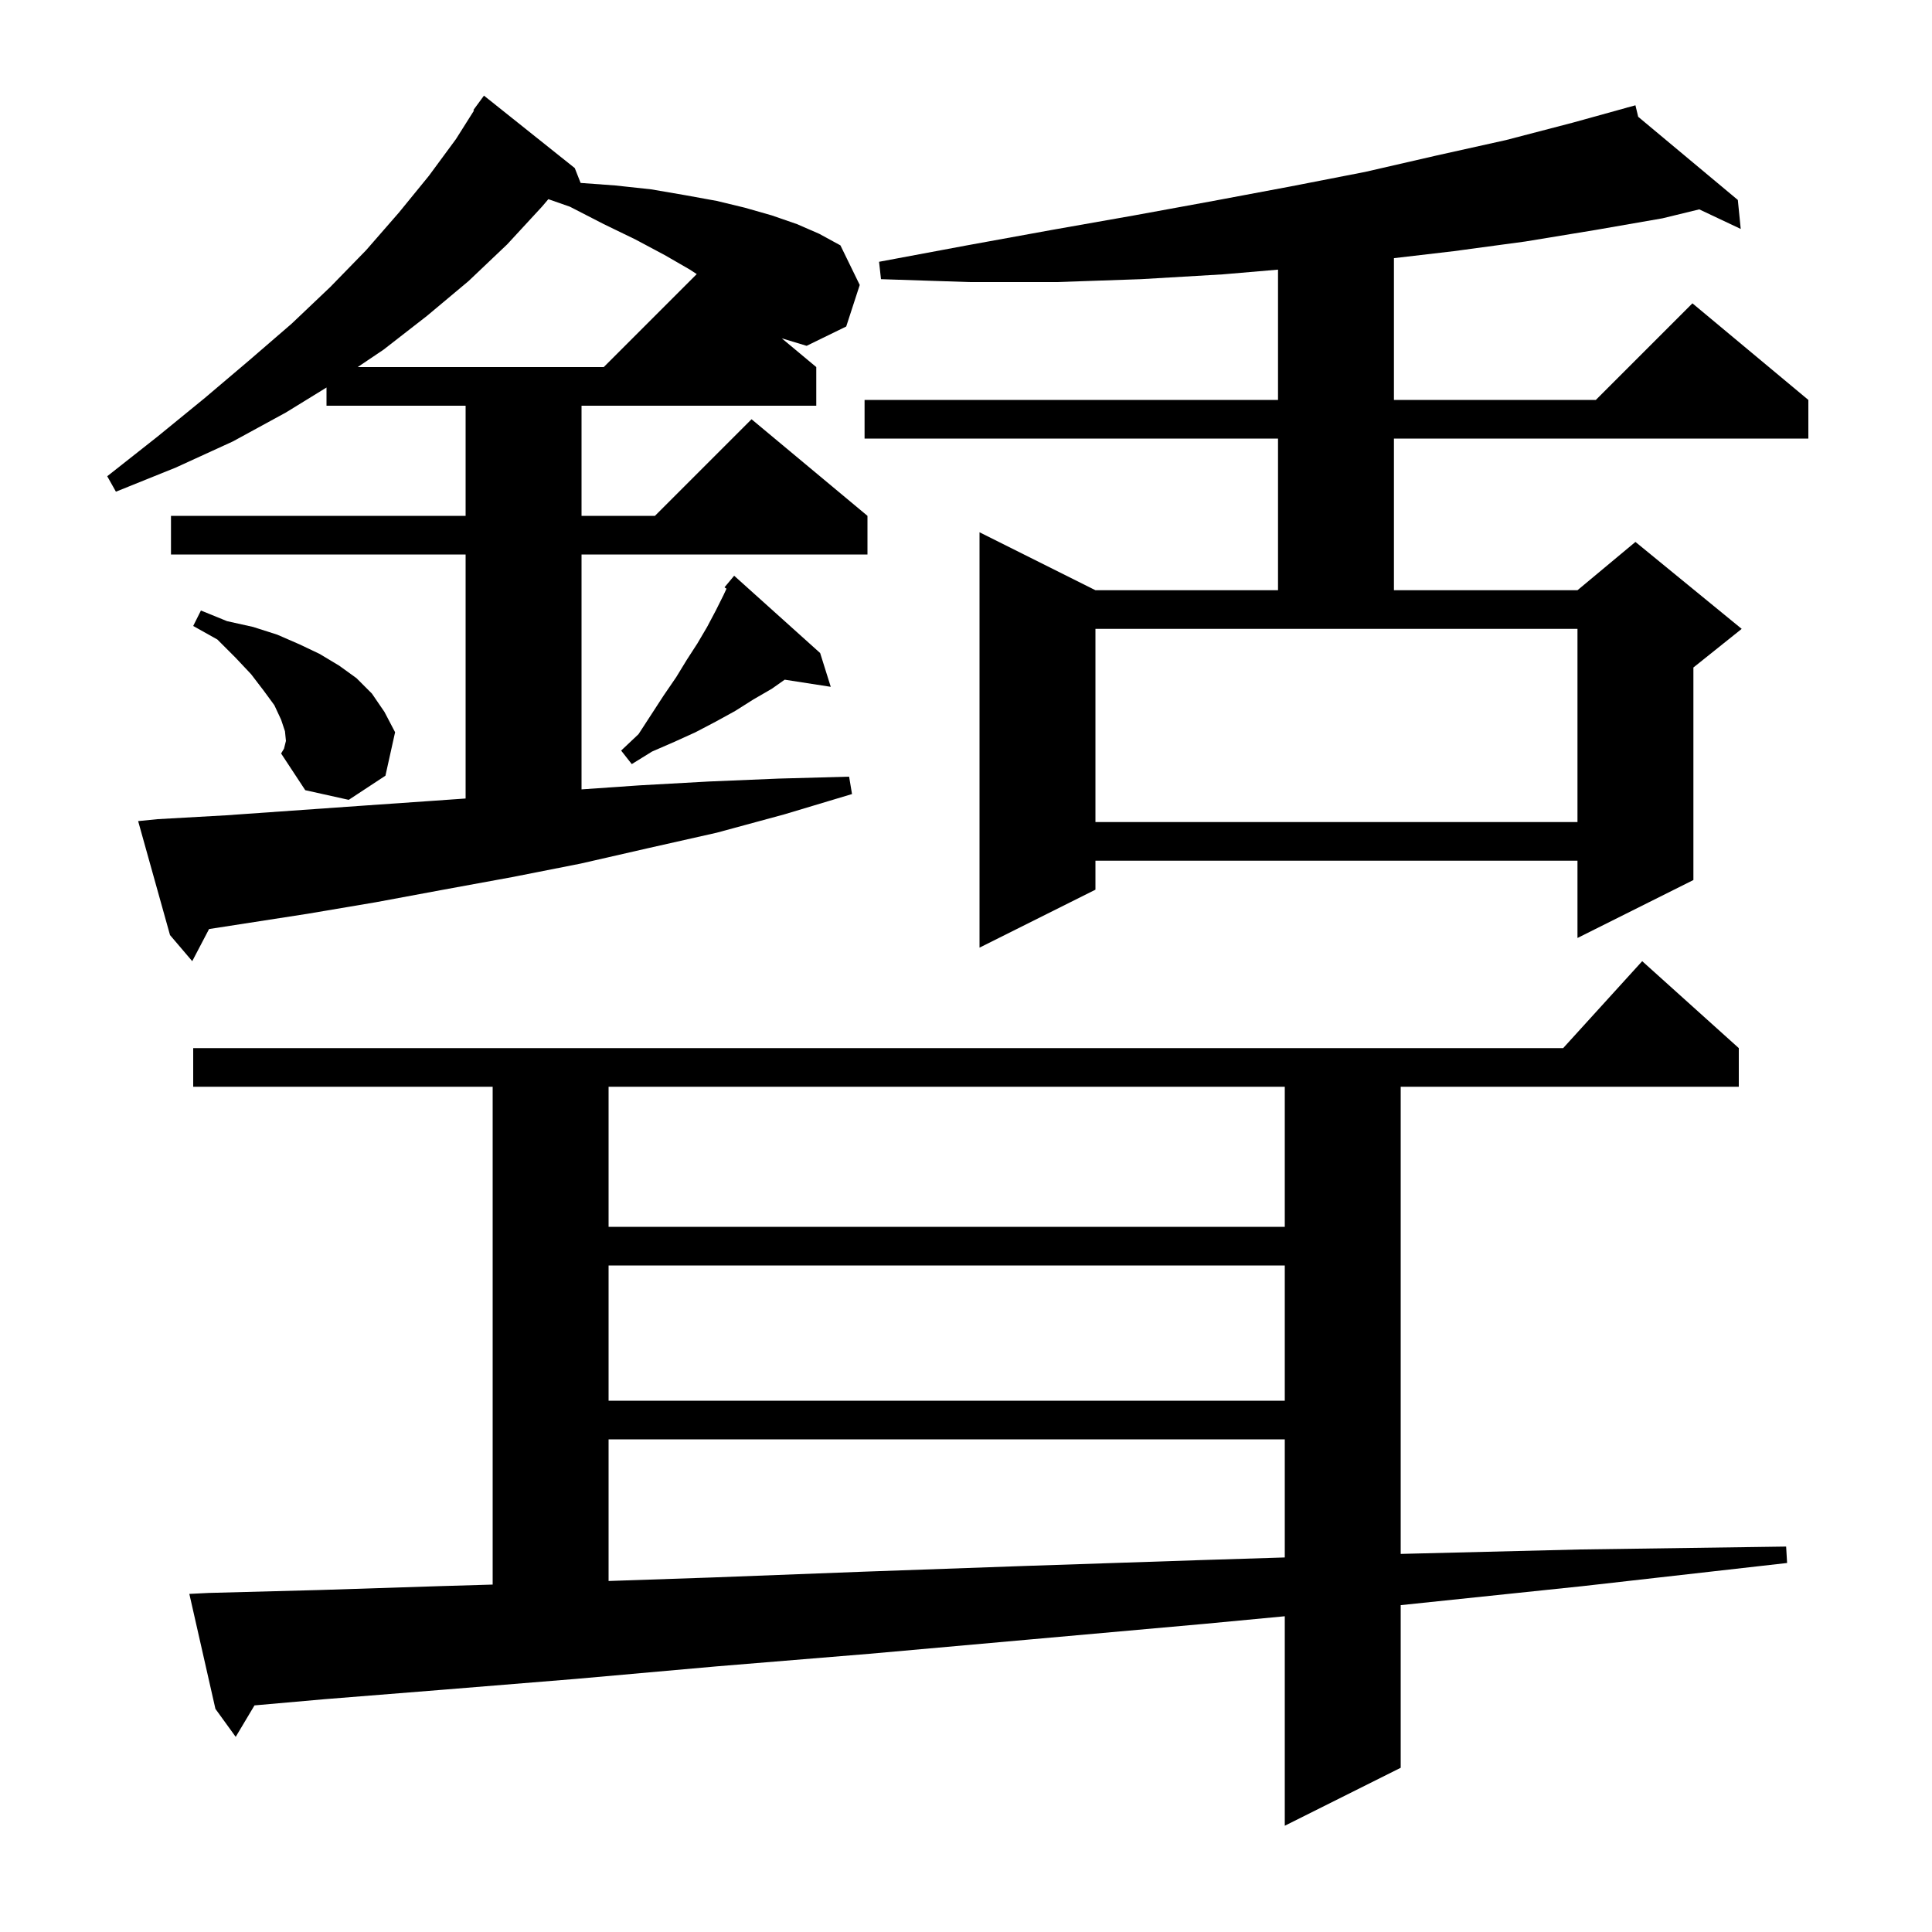 <svg xmlns="http://www.w3.org/2000/svg" xmlns:xlink="http://www.w3.org/1999/xlink" version="1.1" baseProfile="full" viewBox="0 0 200 200" width="200" height="200"><g fill="currentColor"><path d="M 21.6 164.9 L 33.0 164.6 L 45.4 164.2 L 51.0 164.035 L 51.0 112.5 L 20.0 112.5 L 20.0 108.5 L 161.818 108.5 L 170.0 99.5 L 180.0 108.5 L 180.0 112.5 L 145.0 112.5 L 145.0 160.86 L 163.6 160.4 L 184.9 160.1 L 185.0 161.8 L 163.8 164.2 L 145.0 166.164 L 145.0 183.0 L 133.0 189.0 L 133.0 167.314 L 124.7 168.1 L 106.8 169.7 L 90.0 171.2 L 74.2 172.5 L 59.6 173.8 L 46.1 174.9 L 33.6 175.9 L 26.344 176.542 L 24.4 179.8 L 22.3 176.9 L 19.6 165.0 Z M 63.0 149.0 L 63.0 163.664 L 73.7 163.3 L 89.4 162.7 L 106.3 162.1 L 124.3 161.5 L 133.0 161.227 L 133.0 149.0 Z M 63.0 131.0 L 63.0 145.0 L 133.0 145.0 L 133.0 131.0 Z M 63.0 112.5 L 63.0 127.0 L 133.0 127.0 L 133.0 112.5 Z M 16.3 84.8 L 23.4 84.4 L 37.6 83.4 L 44.8 82.9 L 48.2 82.661 L 48.2 57.4 L 17.7 57.4 L 17.7 53.4 L 48.2 53.4 L 48.2 42.0 L 33.8 42.0 L 33.8 40.115 L 29.6 42.7 L 24.1 45.7 L 18.2 48.4 L 12.0 50.9 L 11.1 49.3 L 16.3 45.2 L 21.2 41.2 L 25.8 37.3 L 30.2 33.5 L 34.2 29.7 L 37.9 25.9 L 41.3 22.0 L 44.4 18.2 L 47.2 14.4 L 49.07 11.44 L 49.0 11.4 L 50.1 9.9 L 59.5 17.4 L 60.105 18.937 L 63.7 19.2 L 67.4 19.6 L 70.9 20.2 L 74.2 20.8 L 77.1 21.5 L 79.9 22.3 L 82.5 23.2 L 84.8 24.2 L 87.0 25.4 L 89.0 29.5 L 87.6 33.8 L 83.5 35.8 L 80.926 35.022 L 84.5 38.0 L 84.5 42.0 L 60.2 42.0 L 60.2 53.4 L 67.8 53.4 L 77.8 43.4 L 89.8 53.4 L 89.8 57.4 L 60.2 57.4 L 60.2 81.717 L 66.2 81.3 L 73.4 80.9 L 80.6 80.6 L 87.9 80.4 L 88.2 82.2 L 81.2 84.3 L 74.2 86.2 L 67.1 87.8 L 60.1 89.4 L 53.0 90.8 L 45.9 92.1 L 38.9 93.4 L 31.8 94.6 L 21.642 96.174 L 19.9 99.5 L 17.6 96.8 L 14.3 85.0 Z M 169.584 12.089 L 179.9 20.7 L 180.2 23.7 L 175.907 21.673 L 172.1 22.6 L 165.2 23.8 L 157.9 25.0 L 150.5 26.0 L 144.3 26.725 L 144.3 41.4 L 165.2 41.4 L 175.2 31.4 L 187.2 41.4 L 187.2 45.4 L 144.3 45.4 L 144.3 61.1 L 163.3 61.1 L 169.3 56.1 L 180.3 65.1 L 175.3 69.1 L 175.3 91.1 L 163.3 97.1 L 163.3 89.1 L 113.4 89.1 L 113.4 92.1 L 101.4 98.1 L 101.4 55.1 L 113.4 61.1 L 132.3 61.1 L 132.3 45.4 L 89.5 45.4 L 89.5 41.4 L 132.3 41.4 L 132.3 27.913 L 126.6 28.4 L 118.1 28.9 L 109.4 29.2 L 100.4 29.2 L 91.2 28.9 L 91.0 27.1 L 100.1 25.4 L 108.9 23.8 L 117.4 22.3 L 125.6 20.8 L 133.6 19.3 L 141.3 17.8 L 148.7 16.1 L 155.9 14.5 L 162.8 12.7 L 168.415 11.145 L 168.4 11.1 L 168.444 11.137 L 169.3 10.9 Z M 113.4 85.1 L 163.3 85.1 L 163.3 65.1 L 113.4 65.1 Z M 29.6 76.7 L 29.5 75.7 L 29.1 74.5 L 28.4 73.0 L 27.3 71.5 L 26.0 69.8 L 24.4 68.1 L 22.5 66.2 L 20.0 64.8 L 20.8 63.2 L 23.5 64.3 L 26.2 64.9 L 28.7 65.7 L 31.0 66.7 L 33.1 67.7 L 35.1 68.9 L 36.9 70.2 L 38.5 71.8 L 39.8 73.7 L 40.9 75.8 L 39.9 80.3 L 36.1 82.8 L 31.6 81.8 L 29.1 78.0 L 29.4 77.5 Z M 84.9 67.6 L 86.0 71.1 L 81.232 70.36 L 79.9 71.3 L 78.0 72.4 L 76.1 73.6 L 74.1 74.7 L 72.0 75.8 L 69.8 76.8 L 67.5 77.8 L 65.4 79.1 L 64.3 77.7 L 66.1 76.0 L 68.7 72.0 L 70.0 70.1 L 71.1 68.3 L 72.2 66.6 L 73.2 64.9 L 74.1 63.2 L 74.9 61.6 L 75.207 60.942 L 75.0 60.8 L 76.0 59.6 Z M 56.1 21.4 L 52.5 25.3 L 48.5 29.1 L 44.2 32.7 L 39.7 36.2 L 37.027 38.0 L 62.5 38.0 L 72.126 28.374 L 71.4 27.9 L 68.8 26.4 L 65.8 24.8 L 62.5 23.2 L 59.0 21.4 L 56.765 20.618 Z "/></g></svg>